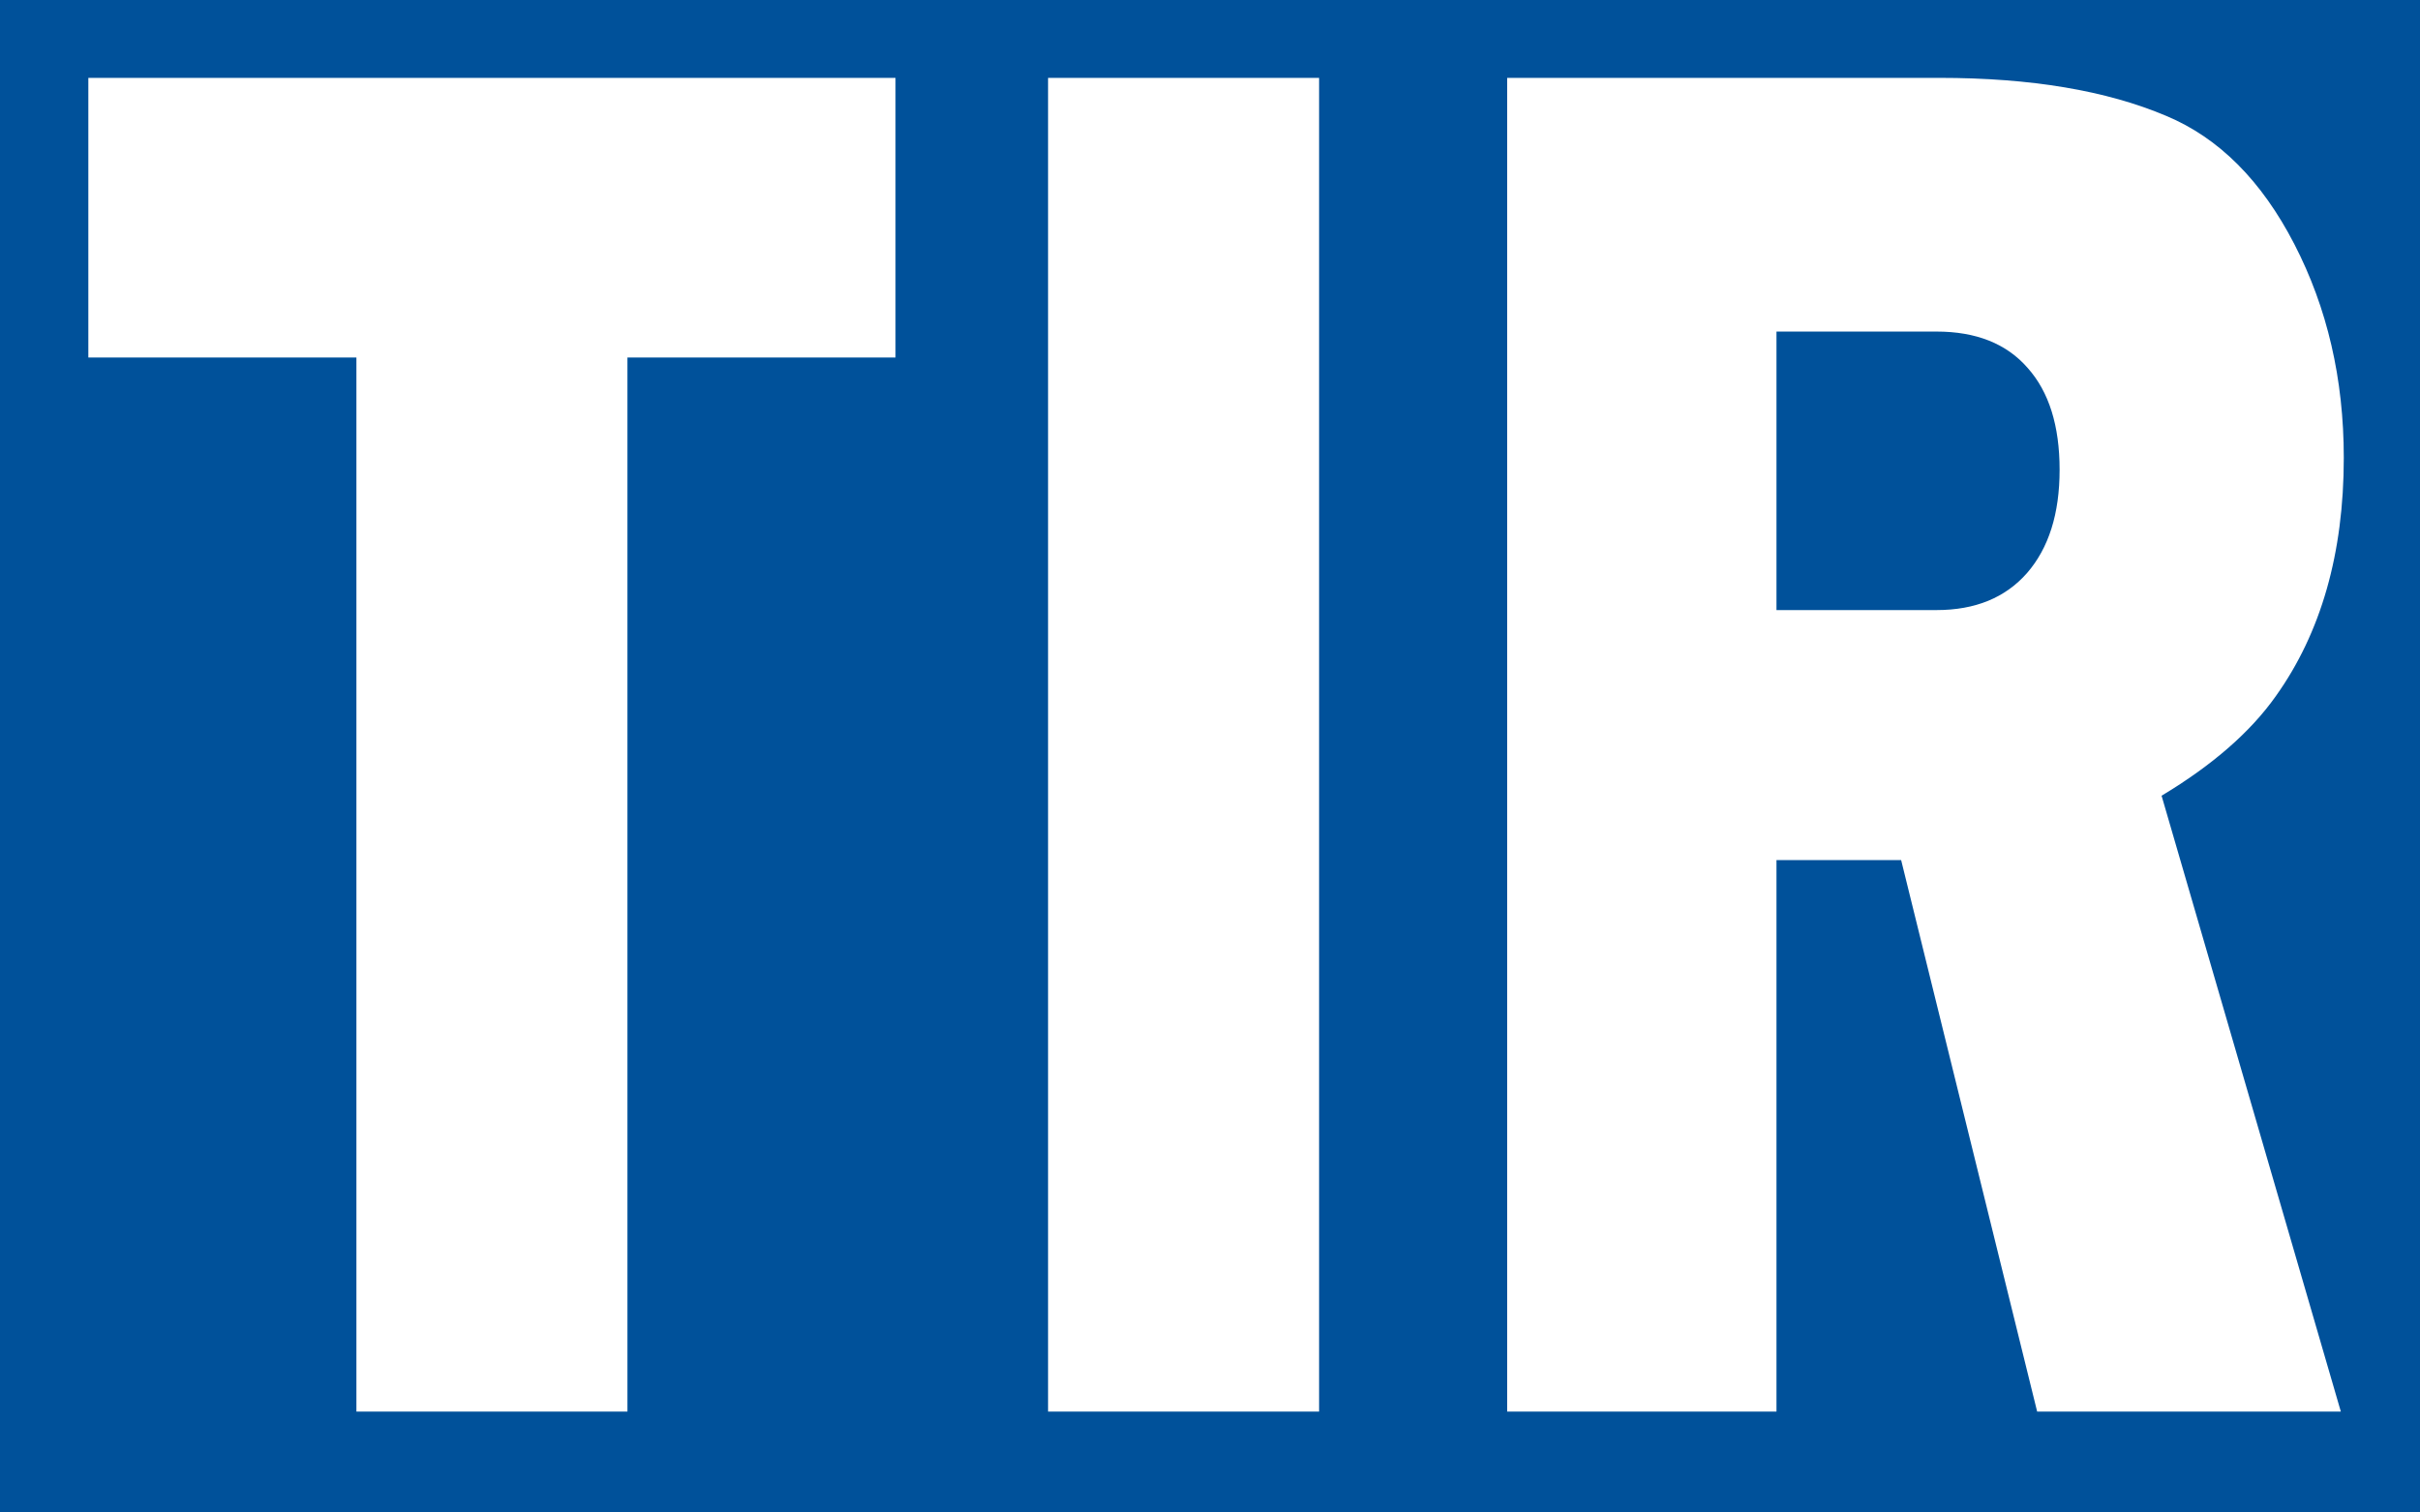 <?xml version="1.0" standalone="no"?>
<svg id="TIR_Plate" width="640" height="400" viewBox="0 0 640 400"
xmlns="http://www.w3.org/2000/svg" version="1.1">

<rect id="blue_plate" width="640" height="400" fill="#00519a" />

<path id="white_letter_T" fill="#ffffff"
     d="m 94.258,373.316 c 0,0 0,-278.767 0,-278.767 0,0 -70.895,0 -70.895,0 0,0 0,-73.944 0,-73.944 0,0 213.468,0 213.468,0 0,0 0,73.944 0,73.944 0,0 -70.895,0 -70.895,0 0,0 0,278.767 0,278.767 0,0 -71.678,0 -71.678,0" />

<path id="white_letter_I" fill="#ffffff"
     d="m 277.174,373.316 c 0,0 0,-352.711 0,-352.711 0,0 71.678,0 71.678,0 0,0 0,352.711 0,352.711 0,0 -71.678,0 -71.678,0" />

<path id="white_letter_R" fill="#ffffff"
     d="m 398.594,20.594 0,352.719 71.219,0 0,-145.844 32.969,0 35.969,145.844 80.312,0 -47.406,-162.875 c 13.517,-8.108 23.562,-16.914 30.219,-26.344 11.946,-16.746 17.969,-37.738 17.969,-63.031 0,-20.889 -4.378,-39.635 -13.062,-56.469 -8.679,-16.834 -19.975,-28.121 -33.875,-33.938 -15.801,-6.698 -35.783,-10.062 -59.938,-10.062 l -114.375,0 z m 71.219,67.094 42.312,0 c 10.445,0 18.48,3.16 24.094,9.594 5.679,6.346 8.469,15.336 8.469,26.969 0,11.634 -2.881,20.703 -8.625,27.312 -5.745,6.523 -13.688,9.781 -23.938,9.781 l -42.312,0 0,-73.656" />

</svg>